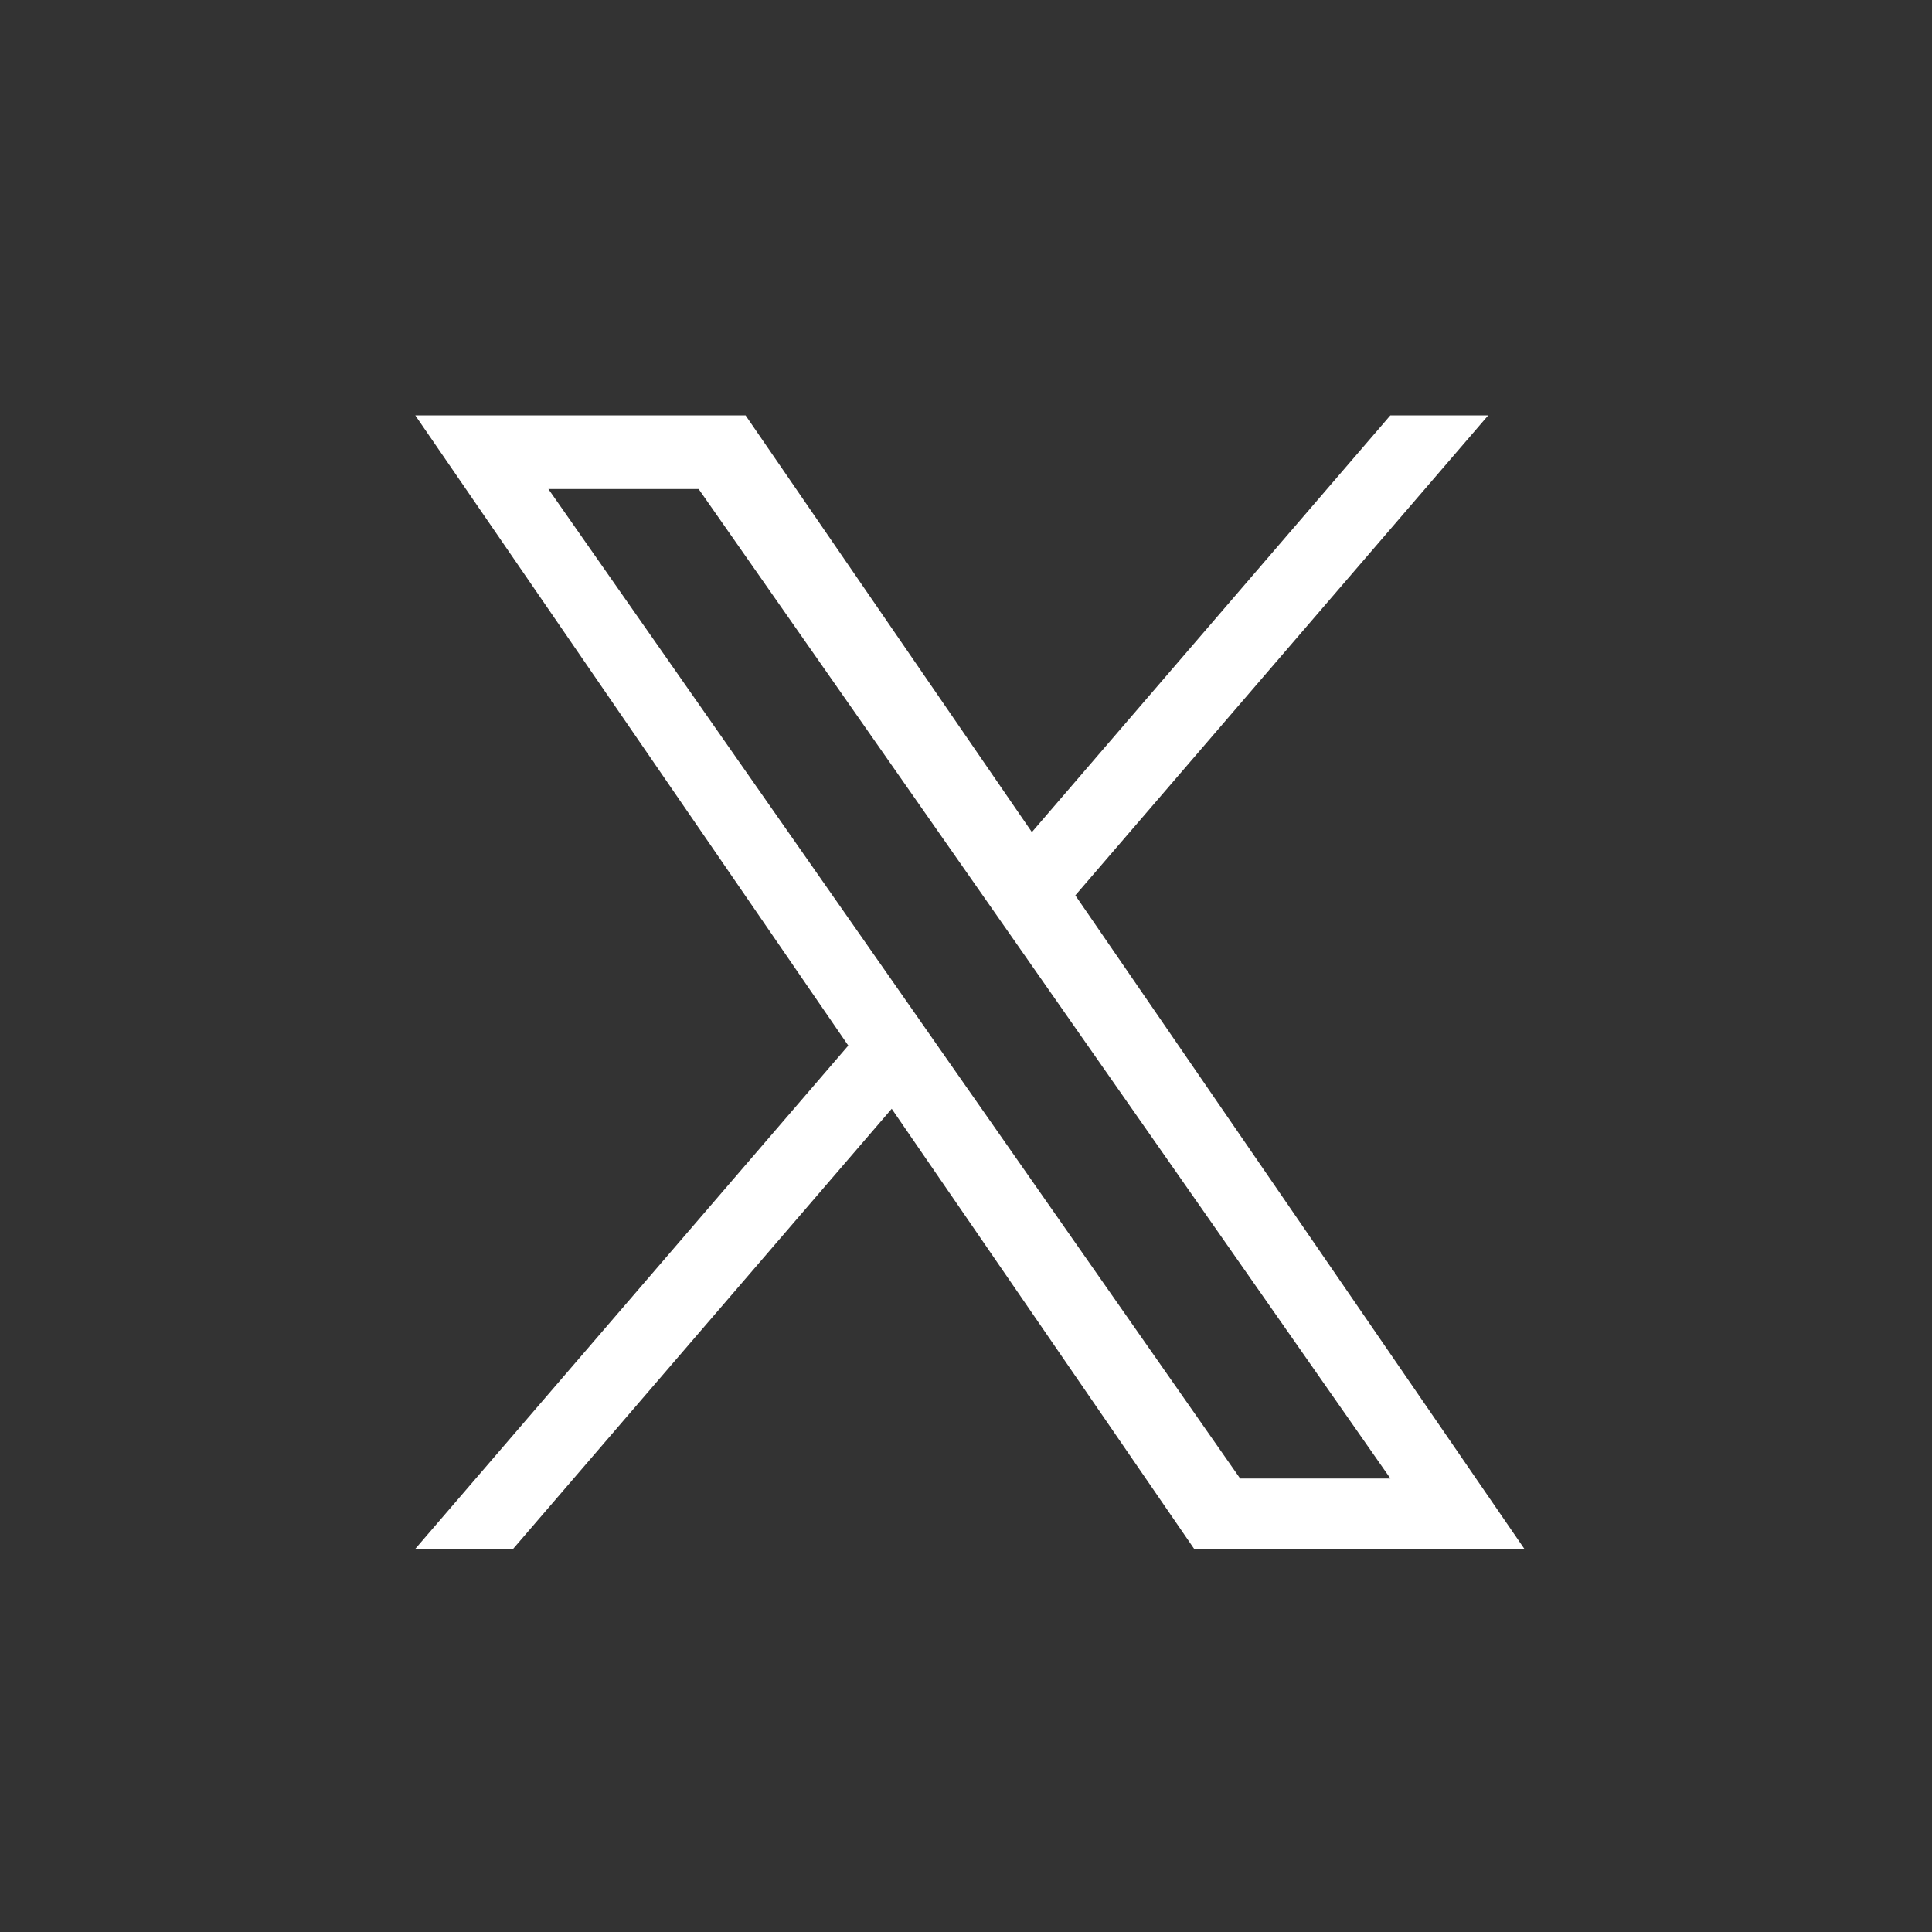 <svg width="40" height="40" viewBox="0 0 40 40" fill="none" xmlns="http://www.w3.org/2000/svg">
<rect x="0" y="0" width="40" height="40" fill="#333333" stroke="none"/>
<g clip-path="url(#clip0_2005_21)">
<path d="M22.264 18.537L30.812 8.6H28.786L21.364 17.228L15.436 8.6H8.598L17.563 21.647L8.598 32.067H10.624L18.462 22.956L24.723 32.067H31.56L22.263 18.537H22.264ZM19.489 21.762L18.581 20.462L11.354 10.125H14.465L20.298 18.468L21.206 19.767L28.787 30.611H25.676L19.489 21.762V21.762Z" fill="white" style="fill:white;fill-opacity:1;"/>
</g>
<defs>
<clipPath id="clip0_2005_21">
<rect width="40" height="40" fill="white" style="fill:white;fill-opacity:1;"/>
</clipPath>
</defs>
</svg>
